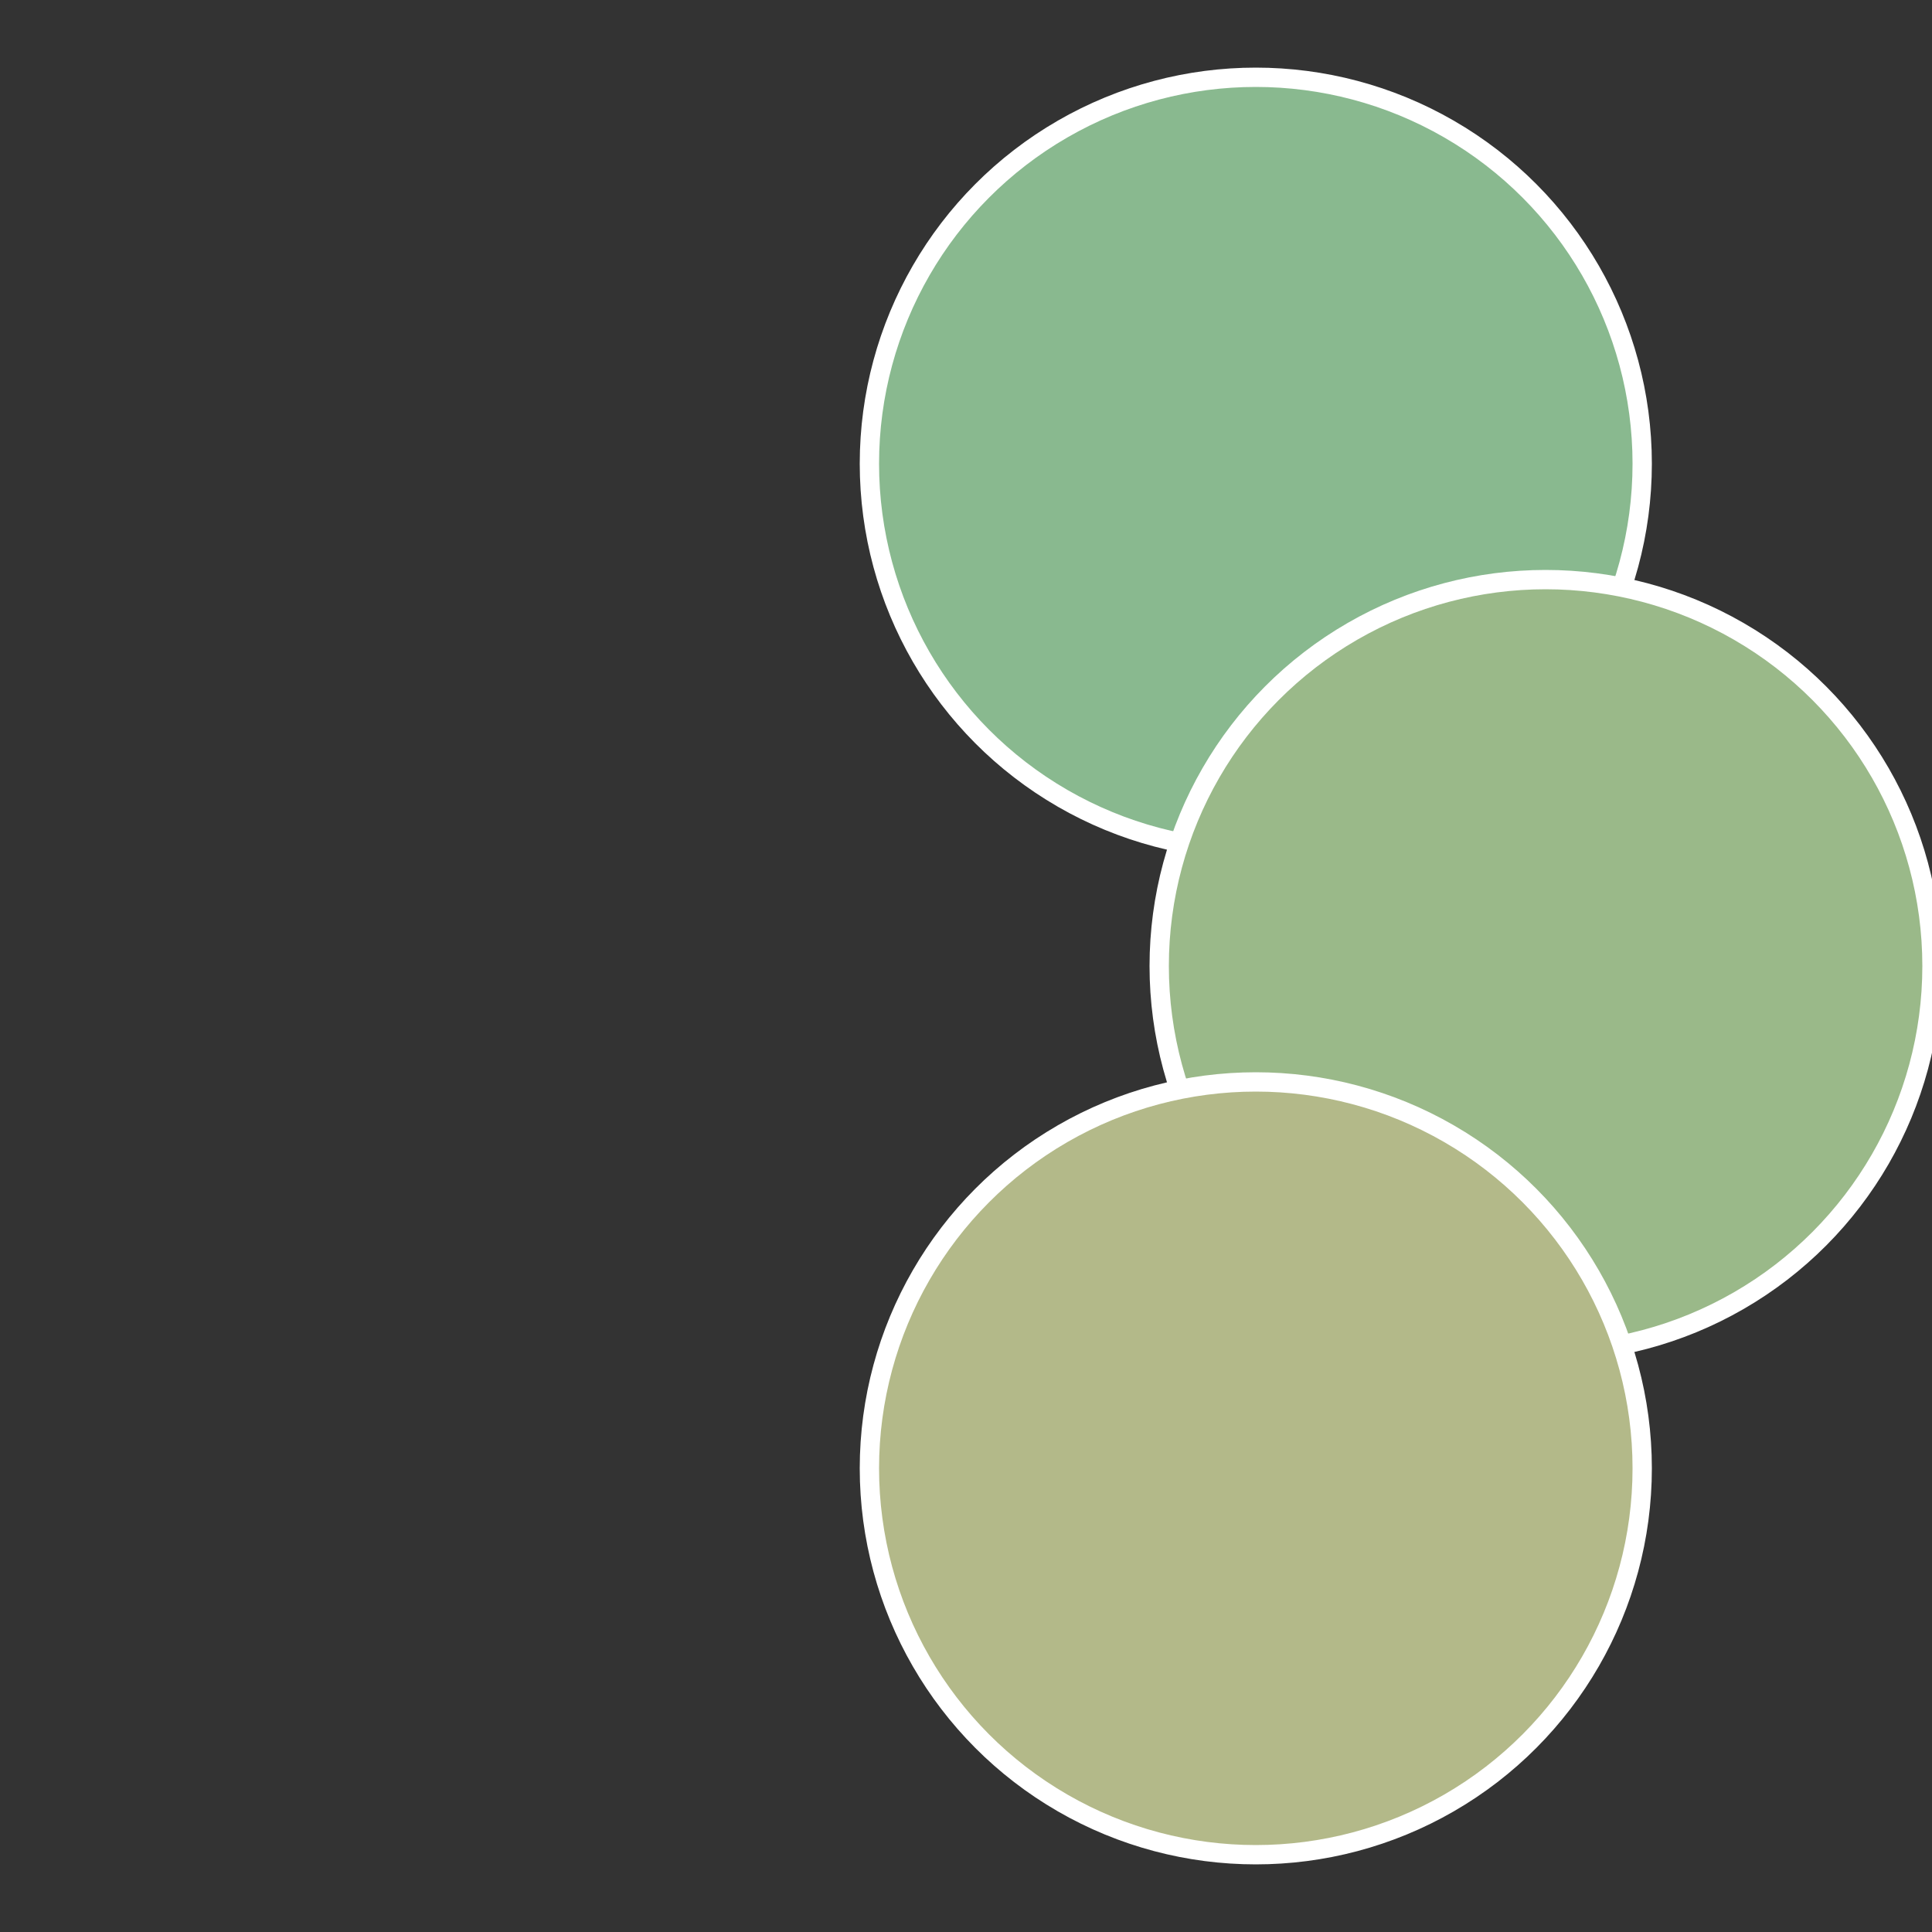 <?xml version="1.0" standalone="no"?>
<svg width="500" height="500" viewBox="-1 -1 2 2" xmlns="http://www.w3.org/2000/svg">
 
                <rect x="-1" y="-1" width="2" height="2" fill="#333333" stroke="none"/>
 
                <circle cx="0.3" cy="-0.52" r="0.4" fill="#89b98f" stroke="#fff" stroke-width="1%" />
             
                <circle cx="0.6" cy="0" r="0.4" fill="#9ab989" stroke="#fff" stroke-width="1%" />
             
                <circle cx="0.3" cy="0.52" r="0.4" fill="#b3b989" stroke="#fff" stroke-width="1%" />
            </svg>
